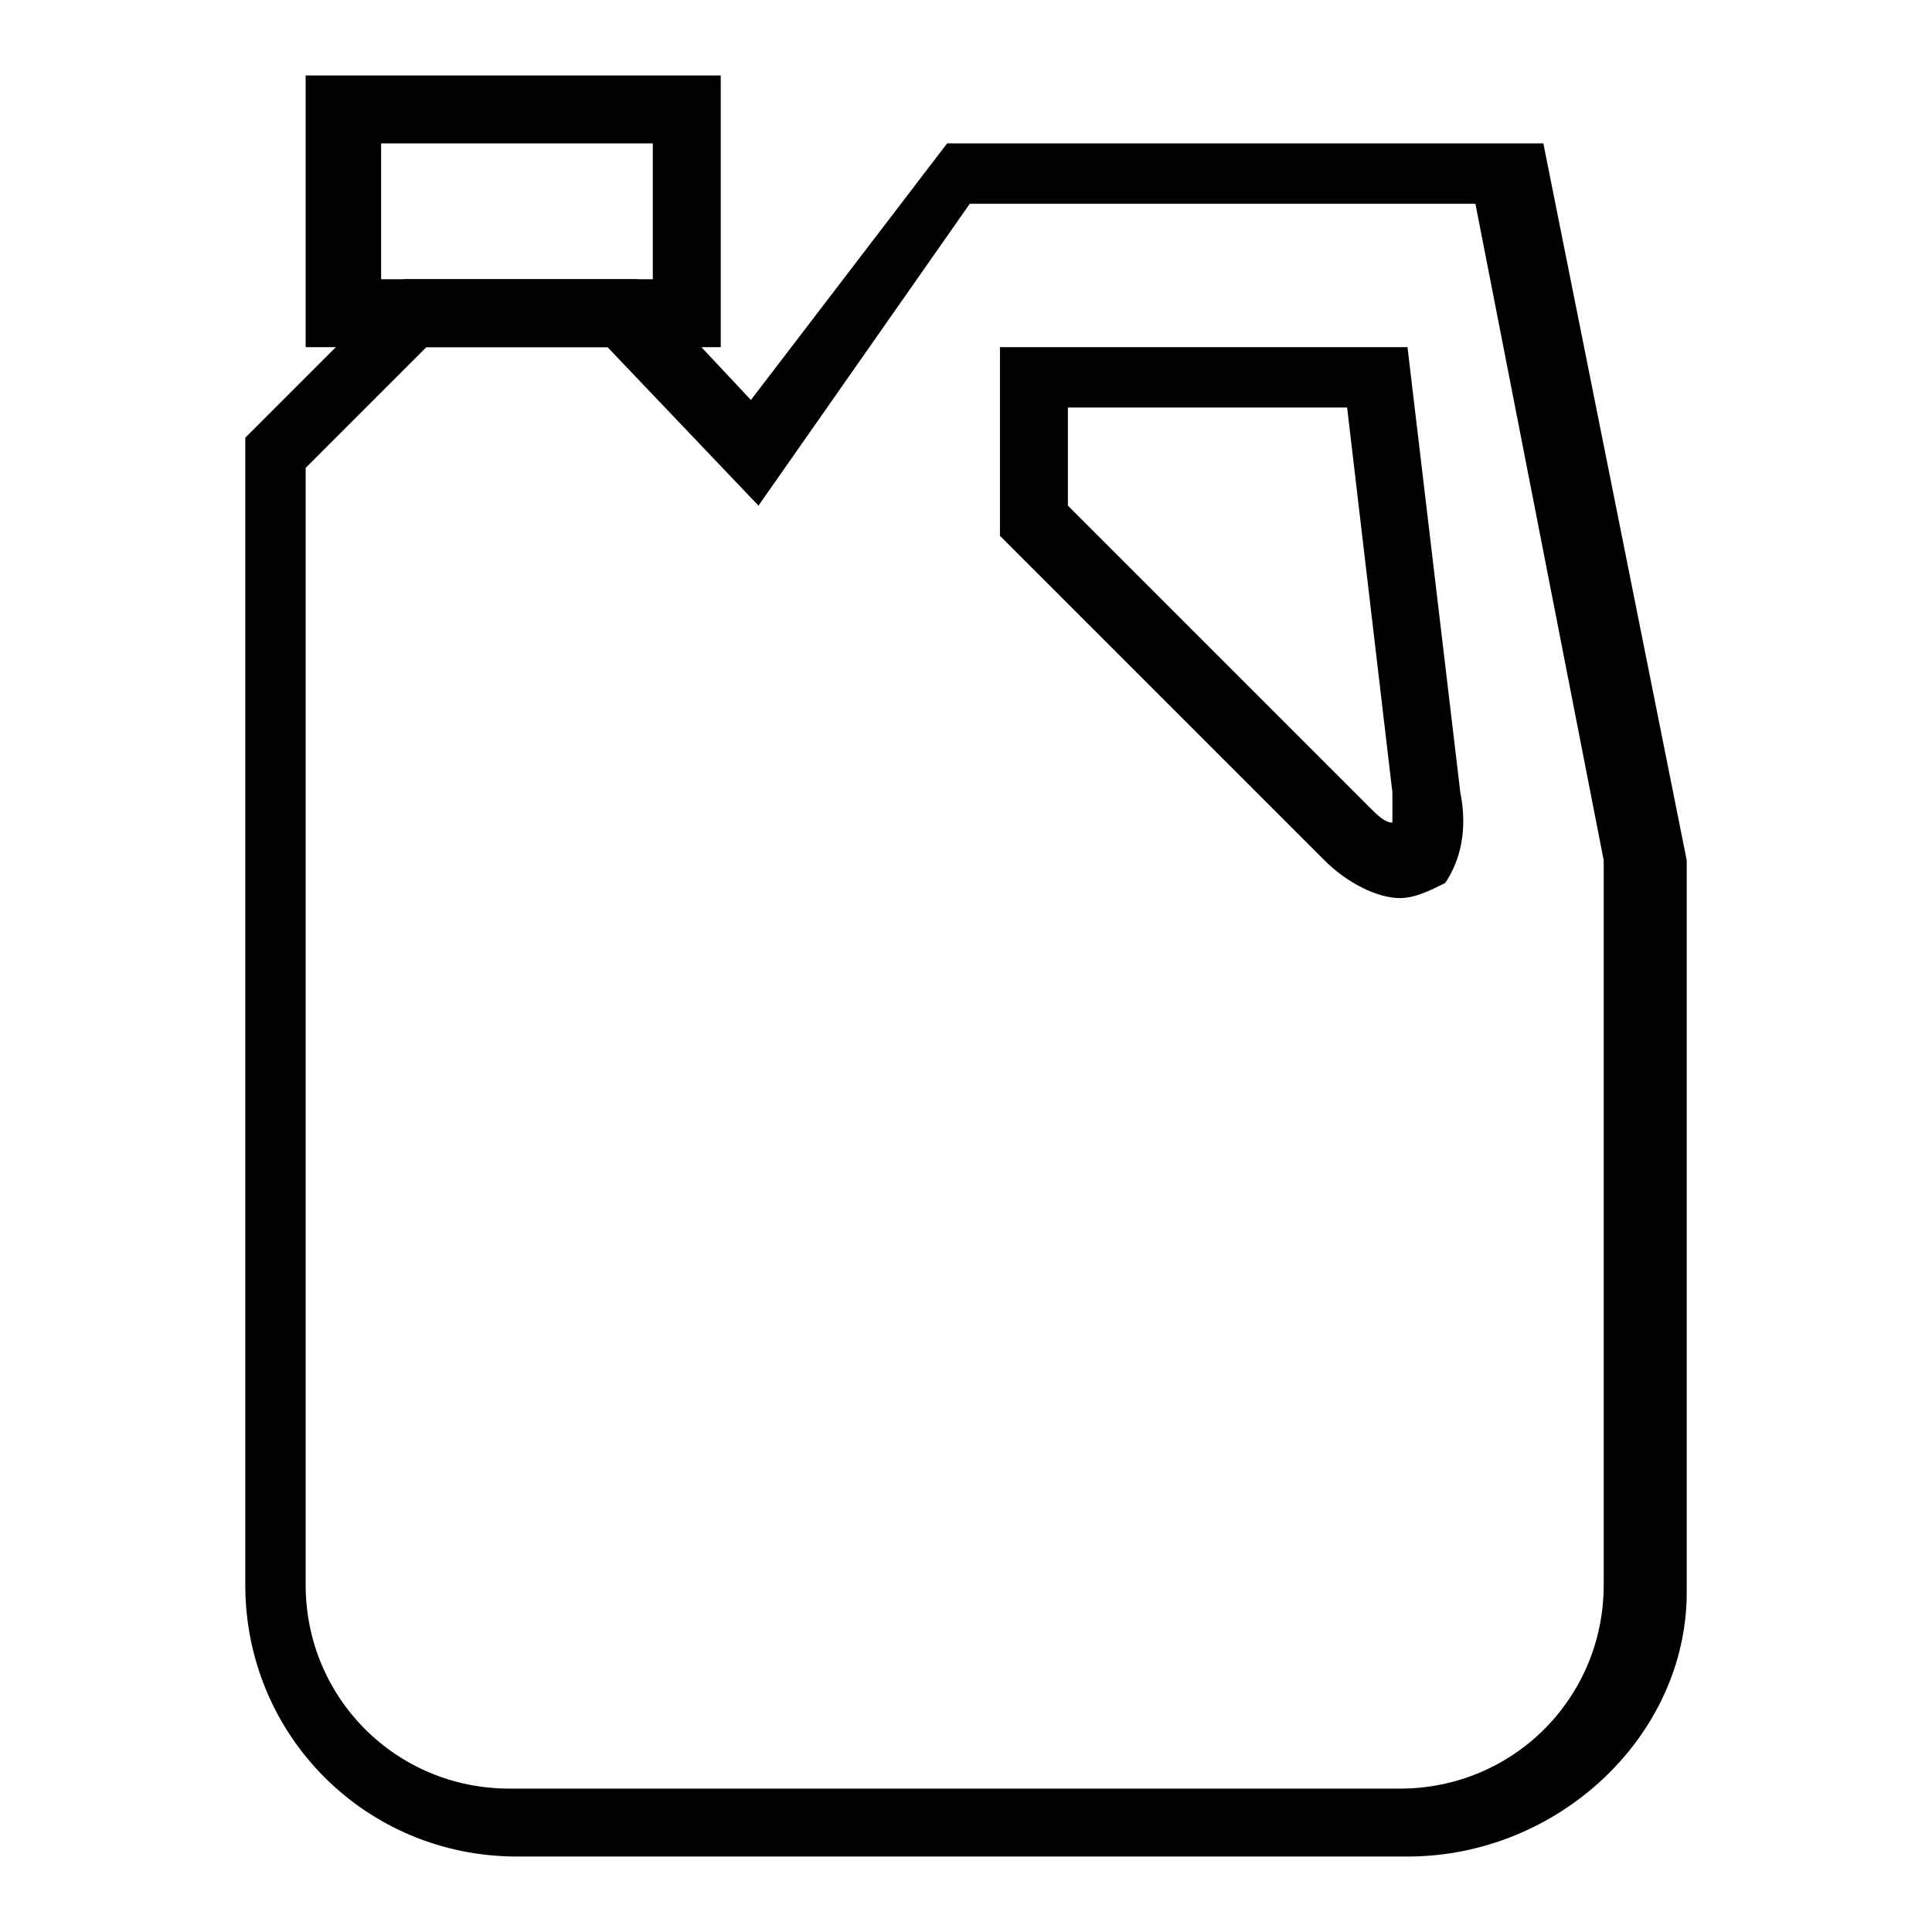 <?xml version="1.0" encoding="utf-8"?>
<!-- Svg Vector Icons : http://www.onlinewebfonts.com/icon -->
<!DOCTYPE svg PUBLIC "-//W3C//DTD SVG 1.1//EN" "http://www.w3.org/Graphics/SVG/1.1/DTD/svg11.dtd">
<svg version="1.1" xmlns="http://www.w3.org/2000/svg" xmlns:xlink="http://www.w3.org/1999/xlink" x="0px" y="0px" viewBox="0 0 256 256" enable-background="new 0 0 256 256" xml:space="preserve">
<g><g><path fill="#000000" d="M95.5,46h-55V10h55V46z M50.5,37h36V19h-36V37z"/><path fill="#000000" d="M186.5,246h-118c-20,0-36-16-36-36V58l21-21h31l15,16l26-34h79l19,95v97C223.5,230,206.5,246,186.5,246z M40.5,62v148c0,15,12,27,27,27h118c15,0,27-12,27-27v-96l-17-87h-67l-28,40l-20-21h-24L40.5,62z"/><path fill="#000000" d="M185.5,119c-3,0-7-2-10-5l-43-43V46h54l7,59c1,5,0,9-2,12C189.5,118,187.5,119,185.5,119z M141.5,67l40,40c1,1,2,2,3,2c0-1,0-2,0-4l-6-51h-37V67z"/></g></g>
</svg>